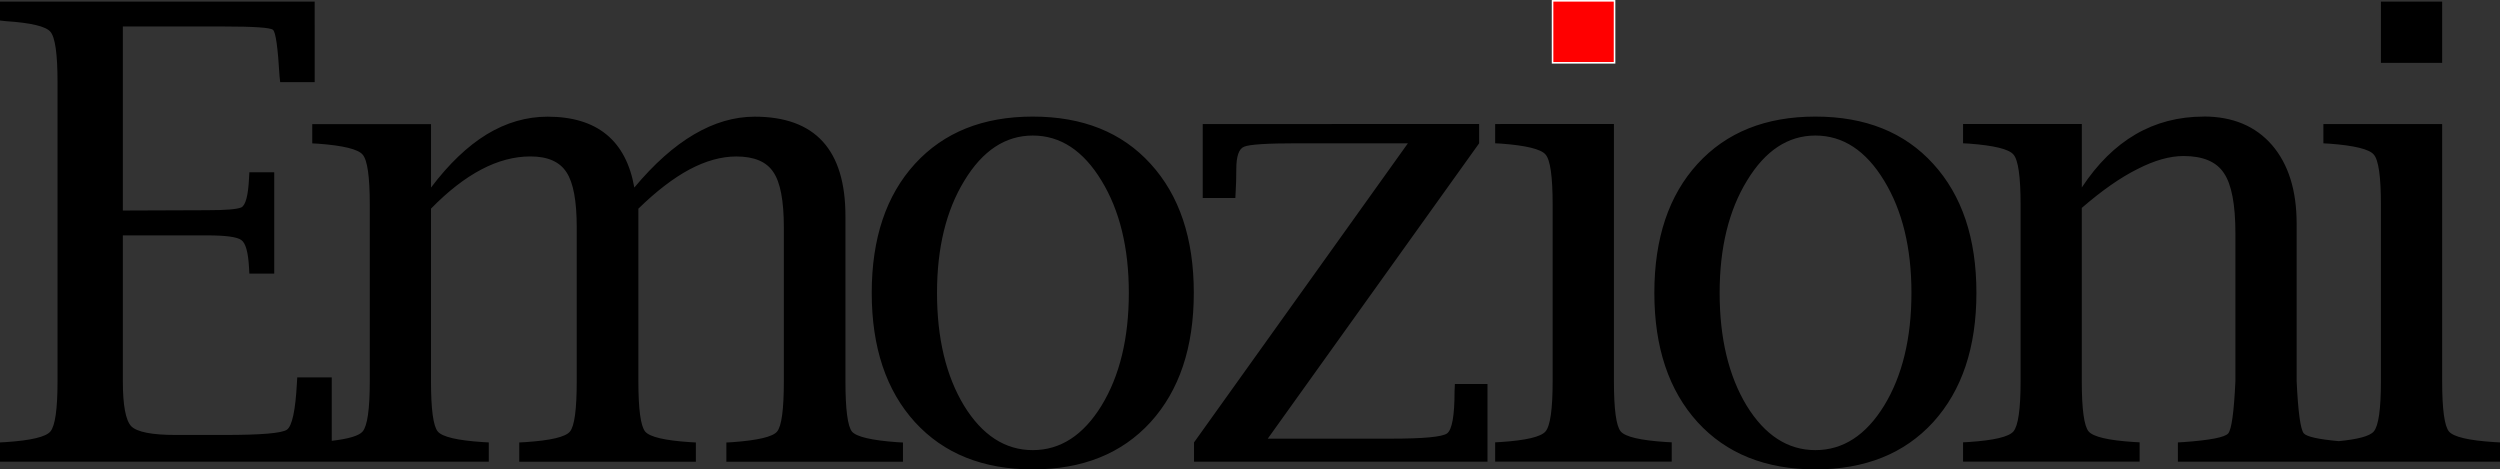 <?xml version="1.0" encoding="UTF-8" standalone="no"?>
<!-- Created with Inkscape (http://www.inkscape.org/) -->

<svg
   width="55.407mm"
   height="10.405mm"
   viewBox="0 0 55.407 10.405"
   version="1.1"
   id="svg328"
   inkscape:version="1.2.2 (732a01da63, 2022-12-09)"
   sodipodi:docname="Emozioni - 48pt.svg"
   inkscape:export-filename="Emozioni - 48pt.svg"
   inkscape:export-xdpi="300"
   inkscape:export-ydpi="300"
   xmlns:inkscape="http://www.inkscape.org/namespaces/inkscape"
   xmlns:sodipodi="http://sodipodi.sourceforge.net/DTD/sodipodi-0.dtd"
   xmlns="http://www.w3.org/2000/svg"
   xmlns:svg="http://www.w3.org/2000/svg">
  <rect x="0" y="0" width="55.407" height="10.405" fill="#333333" stroke="none"/>
  <sodipodi:namedview
     id="namedview330"
     pagecolor="#ffffff"
     bordercolor="#cccccc"
     borderopacity="1"
     inkscape:showpageshadow="0"
     inkscape:pageopacity="1"
     inkscape:pagecheckerboard="0"
     inkscape:deskcolor="#d1d1d1"
     inkscape:document-units="mm"
     showgrid="false"
     inkscape:zoom="7.319248"
     inkscape:cx="243.33101"
     inkscape:cy="335.62191"
     inkscape:window-width="2491"
     inkscape:window-height="1361"
     inkscape:window-x="2391"
     inkscape:window-y="-9"
     inkscape:window-maximized="1"
     inkscape:current-layer="layer1" />
  <defs
     id="defs325" />
  <g
     inkscape:label="Livello 1"
     inkscape:groupmode="layer"
     id="layer1"
     transform="translate(-30.661,-87.604)">
    <path
       id="text503"
       style="font-size:14.111px;line-height:0;font-family:'Lucida Bright';-inkscape-font-specification:'Lucida Bright';stroke-width:0.265"
       d="m 30.661,87.639 v 0.42 l 0.131,0.014 c 0.556,0.037 0.884,0.115 0.985,0.234 0.106,0.119 0.159,0.492 0.159,1.116 v 6.629 c 0,0.62 -0.053,0.992 -0.159,1.116 -0.101,0.119 -0.429,0.197 -0.985,0.234 l -0.131,0.007 v 0.427 h 7.352 3.481 v -0.427 l -0.131,-0.007 c -0.565,-0.037 -0.898,-0.115 -0.999,-0.234 -0.101,-0.119 -0.151,-0.492 -0.151,-1.116 v -3.824 c 0.377,-0.386 0.749,-0.675 1.116,-0.868 0.367,-0.193 0.73,-0.289 1.088,-0.289 0.381,0 0.648,0.117 0.799,0.351 0.152,0.23 0.227,0.636 0.227,1.22 v 3.411 c 0,0.625 -0.05,0.997 -0.151,1.116 -0.096,0.119 -0.427,0.197 -0.992,0.234 l -0.131,0.007 v 0.427 h 3.914 v -0.427 l -0.131,-0.007 c -0.56,-0.037 -0.891,-0.115 -0.992,-0.234 -0.101,-0.124 -0.151,-0.496 -0.151,-1.116 v -3.824 c 0.395,-0.386 0.772,-0.675 1.13,-0.868 0.363,-0.193 0.71,-0.289 1.04,-0.289 0.395,0 0.669,0.115 0.82,0.345 0.156,0.225 0.234,0.634 0.234,1.226 v 3.411 c 0,0.625 -0.05,0.997 -0.151,1.116 -0.096,0.115 -0.427,0.193 -0.992,0.234 l -0.131,0.007 v 0.427 h 3.914 v -0.427 l -0.131,-0.007 c -0.565,-0.041 -0.898,-0.119 -0.999,-0.234 -0.096,-0.119 -0.145,-0.492 -0.145,-1.116 v -3.659 c 0,-1.47 -0.67,-2.205 -2.012,-2.205 -0.45,0 -0.898,0.131 -1.344,0.393 -0.446,0.262 -0.887,0.655 -1.323,1.178 -0.092,-0.524 -0.299,-0.916 -0.62,-1.178 -0.322,-0.262 -0.756,-0.393 -1.302,-0.393 -0.469,0 -0.919,0.131 -1.351,0.393 -0.427,0.262 -0.838,0.655 -1.233,1.178 v -1.406 h -2.632 v 0.427 l 0.131,0.007 c 0.556,0.041 0.884,0.122 0.985,0.241 0.106,0.119 0.159,0.489 0.159,1.109 v 3.913 c 0,0.62 -0.053,0.992 -0.159,1.116 -0.081,0.095 -0.313,0.163 -0.684,0.206 v -1.405 h -0.765 l -0.007,0.124 c -0.032,0.606 -0.106,0.951 -0.221,1.034 -0.11,0.078 -0.57,0.117 -1.378,0.117 h -1.088 c -0.528,0 -0.857,-0.065 -0.985,-0.193 -0.124,-0.133 -0.186,-0.466 -0.186,-0.999 v -3.231 h 1.867 c 0.413,0 0.666,0.034 0.758,0.103 0.096,0.064 0.154,0.271 0.172,0.62 l 0.007,0.124 h 0.551 v -2.246 h -0.551 l -0.007,0.124 c -0.018,0.39 -0.076,0.609 -0.172,0.655 -0.092,0.041 -0.345,0.062 -0.758,0.062 l -1.867,0.007 v -4.079 h 2.226 c 0.68,0 1.047,0.025 1.102,0.075 0.06,0.051 0.108,0.393 0.145,1.027 l 0.014,0.131 h 0.765 V 87.639 Z m 52.768,0 v 1.358 h 1.357 v -1.358 z m -29.879,2.549 c -1.102,0 -1.973,0.349 -2.611,1.047 -0.638,0.698 -0.958,1.651 -0.958,2.859 0,1.208 0.32,2.164 0.958,2.866 0.638,0.698 1.509,1.047 2.611,1.047 1.102,0 1.973,-0.349 2.611,-1.047 0.638,-0.703 0.958,-1.658 0.958,-2.866 0,-1.208 -0.32,-2.161 -0.958,-2.859 -0.634,-0.698 -1.504,-1.047 -2.611,-1.047 z m 17.345,0 c -1.102,0 -1.973,0.349 -2.611,1.047 -0.638,0.698 -0.958,1.651 -0.958,2.859 0,1.208 0.32,2.164 0.958,2.866 0.638,0.698 1.509,1.047 2.611,1.047 1.102,0 1.973,-0.349 2.611,-1.047 0.638,-0.703 0.958,-1.658 0.958,-2.866 0,-1.208 -0.32,-2.161 -0.958,-2.859 -0.634,-0.698 -1.504,-1.047 -2.611,-1.047 z m 8.606,0 c -0.556,0 -1.059,0.131 -1.509,0.393 -0.45,0.262 -0.848,0.655 -1.192,1.178 v -1.406 h -2.632 v 0.427 l 0.131,0.007 c 0.556,0.041 0.884,0.122 0.985,0.241 0.106,0.119 0.159,0.489 0.159,1.109 v 3.913 c 0,0.62 -0.053,0.992 -0.159,1.116 -0.101,0.119 -0.43,0.197 -0.985,0.234 l -0.131,0.007 v 0.427 h 3.913 v -0.427 l -0.131,-0.007 c -0.565,-0.037 -0.898,-0.115 -0.999,-0.234 -0.101,-0.119 -0.152,-0.492 -0.152,-1.116 v -3.838 c 0.446,-0.386 0.857,-0.673 1.234,-0.861 0.377,-0.193 0.716,-0.289 1.02,-0.289 0.432,0 0.731,0.126 0.896,0.379 0.17,0.248 0.255,0.694 0.255,1.337 v 3.273 c -0.032,0.684 -0.085,1.07 -0.159,1.158 -0.073,0.087 -0.404,0.151 -0.992,0.193 l -0.124,0.007 v 0.427 h 3.907 3.232 v -0.427 l -0.131,-0.007 c -0.565,-0.037 -0.898,-0.115 -0.999,-0.234 -0.101,-0.119 -0.152,-0.492 -0.152,-1.116 v -5.698 h -2.632 v 0.427 l 0.131,0.007 c 0.556,0.041 0.884,0.122 0.985,0.241 0.106,0.119 0.159,0.489 0.159,1.109 v 3.913 c 0,0.62 -0.053,0.992 -0.159,1.116 -0.087,0.103 -0.353,0.173 -0.777,0.214 -0.445,-0.041 -0.71,-0.098 -0.774,-0.173 -0.073,-0.087 -0.126,-0.473 -0.158,-1.158 v -3.487 c 0,-0.74 -0.182,-1.32 -0.545,-1.743 -0.367,-0.423 -0.873,-0.634 -1.516,-0.634 z m -22.184,0.165 v 1.64 h 0.723 l 0.007,-0.145 c 0.009,-0.138 0.014,-0.303 0.014,-0.496 0,-0.285 0.057,-0.45 0.172,-0.496 0.115,-0.051 0.51,-0.076 1.185,-0.076 h 2.446 l -4.74,6.629 v 0.427 h 6.504 v -1.722 h -0.723 l -0.007,0.165 c 0,0.537 -0.055,0.847 -0.165,0.93 -0.106,0.078 -0.519,0.117 -1.24,0.117 h -2.735 l 4.685,-6.546 v -0.427 z m 6.481,0 v 0.427 l 0.131,0.007 c 0.556,0.041 0.884,0.122 0.985,0.241 0.106,0.119 0.158,0.489 0.158,1.109 v 3.913 c 0,0.62 -0.052,0.992 -0.158,1.116 -0.101,0.119 -0.43,0.197 -0.985,0.234 l -0.131,0.007 v 0.427 h 3.913 v -0.427 l -0.131,-0.007 c -0.565,-0.037 -0.898,-0.115 -0.999,-0.234 -0.101,-0.119 -0.151,-0.492 -0.151,-1.116 v -5.698 z m -10.248,0.255 c 0.611,0 1.119,0.333 1.523,0.999 0.404,0.661 0.606,1.49 0.606,2.487 0,1.006 -0.202,1.84 -0.606,2.501 -0.404,0.657 -0.912,0.985 -1.523,0.985 -0.611,0 -1.119,-0.329 -1.523,-0.985 -0.4,-0.661 -0.599,-1.495 -0.599,-2.501 0,-0.997 0.202,-1.826 0.607,-2.487 0.404,-0.666 0.909,-0.999 1.516,-0.999 z m 17.345,0 c 0.611,0 1.119,0.333 1.523,0.999 0.404,0.661 0.606,1.49 0.606,2.487 0,1.006 -0.202,1.84 -0.606,2.501 -0.404,0.657 -0.912,0.985 -1.523,0.985 -0.611,0 -1.119,-0.329 -1.523,-0.985 -0.4,-0.661 -0.599,-1.495 -0.599,-2.501 0,-0.997 0.202,-1.826 0.607,-2.487 0.404,-0.666 0.909,-0.999 1.516,-0.999 z" />
    <rect
       style="fill:#ff0000;stroke:#ffffff;stroke-width:0.035"
       id="rect1377"
       width="1.374"
       height="1.374"
       x="65.07"
       y="87.622" />
  </g>
</svg>
